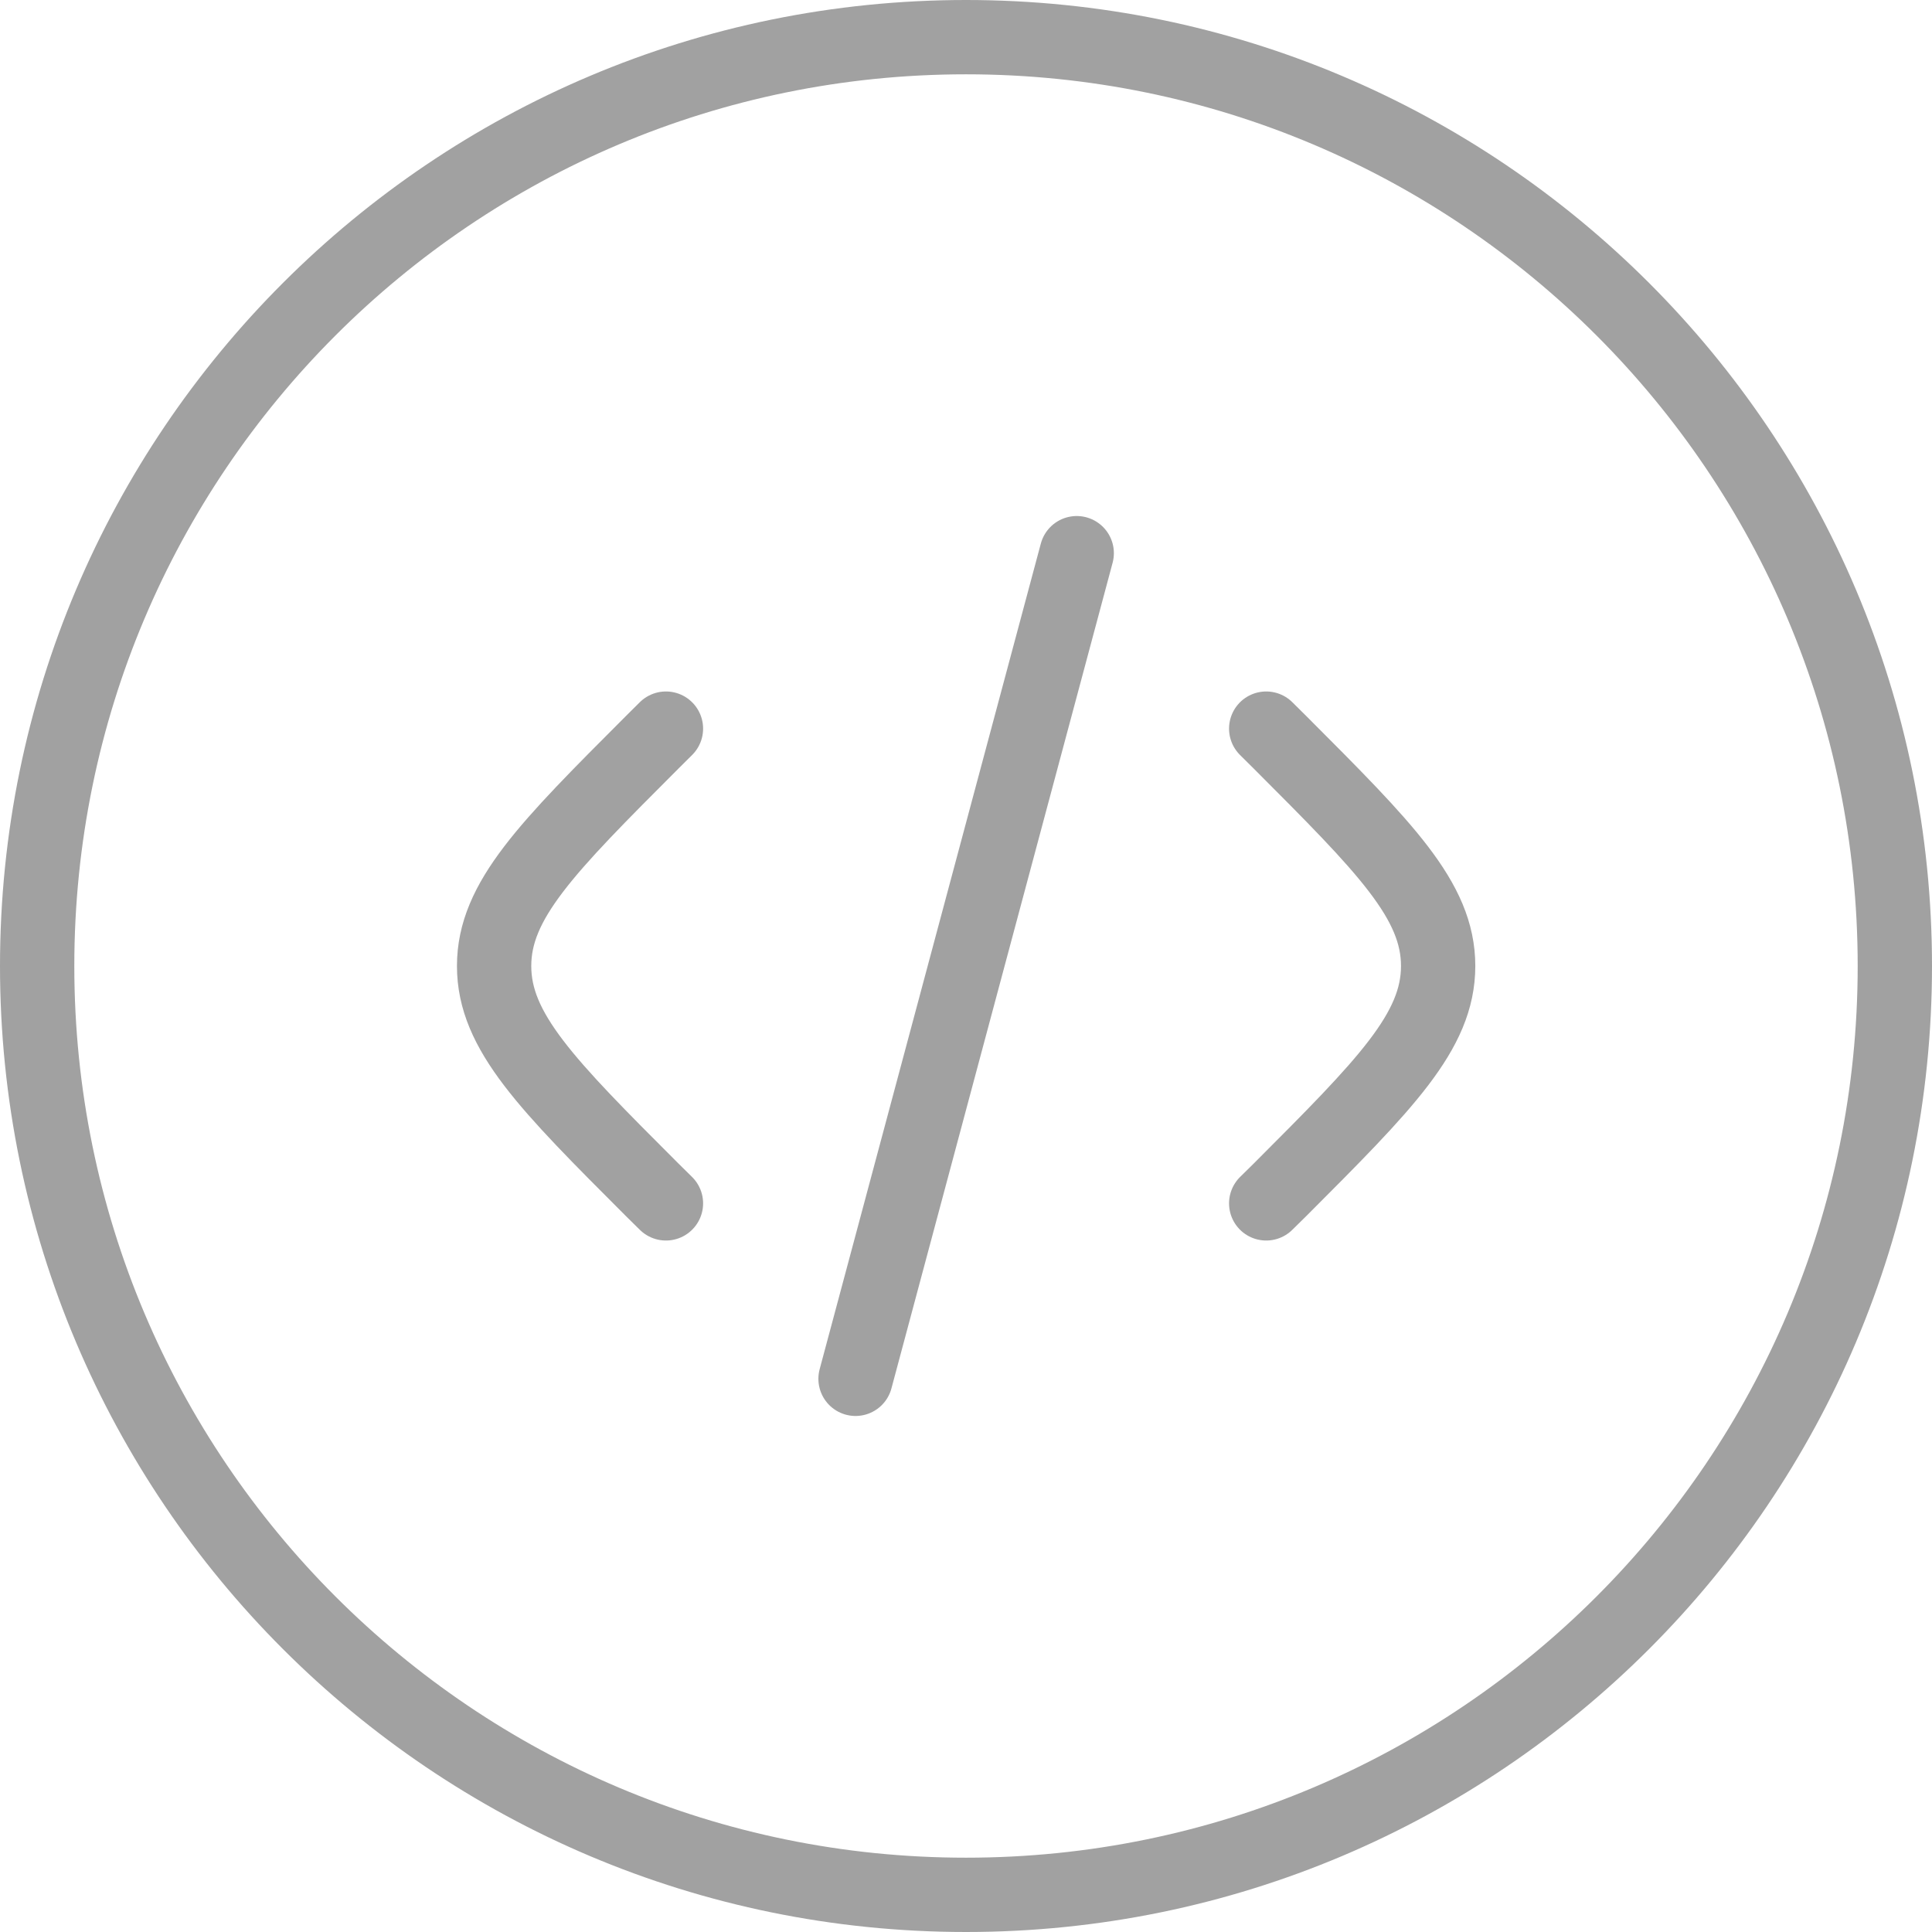 <svg width="52" height="52" viewBox="0 0 52 52" fill="none" xmlns="http://www.w3.org/2000/svg">
<g clip-path="url(#clip0_304_8)">
<path d="M34.08 19.611L34.447 19.975C37.285 22.817 38.708 24.236 38.708 26C38.708 27.764 37.285 29.186 34.447 32.028L34.08 32.389M28.98 14.889L23.027 37.111M17.924 19.611L17.558 19.975C14.719 22.817 13.299 24.236 13.299 26C13.299 27.764 14.716 29.186 17.558 32.028L17.924 32.389M51 26C51 39.807 39.807 51 26 51C12.193 51 1 39.807 1 26C1 12.193 12.193 1 26 1C39.807 1 51 12.193 51 26Z" stroke="#A1A1A1" stroke-width="2" stroke-linecap="round" stroke-linejoin="round"/>
</g>
<defs>
<clipPath id="clip0_304_8">
<rect width="52" height="52" fill="white"/>
</clipPath>
</defs>
</svg>
